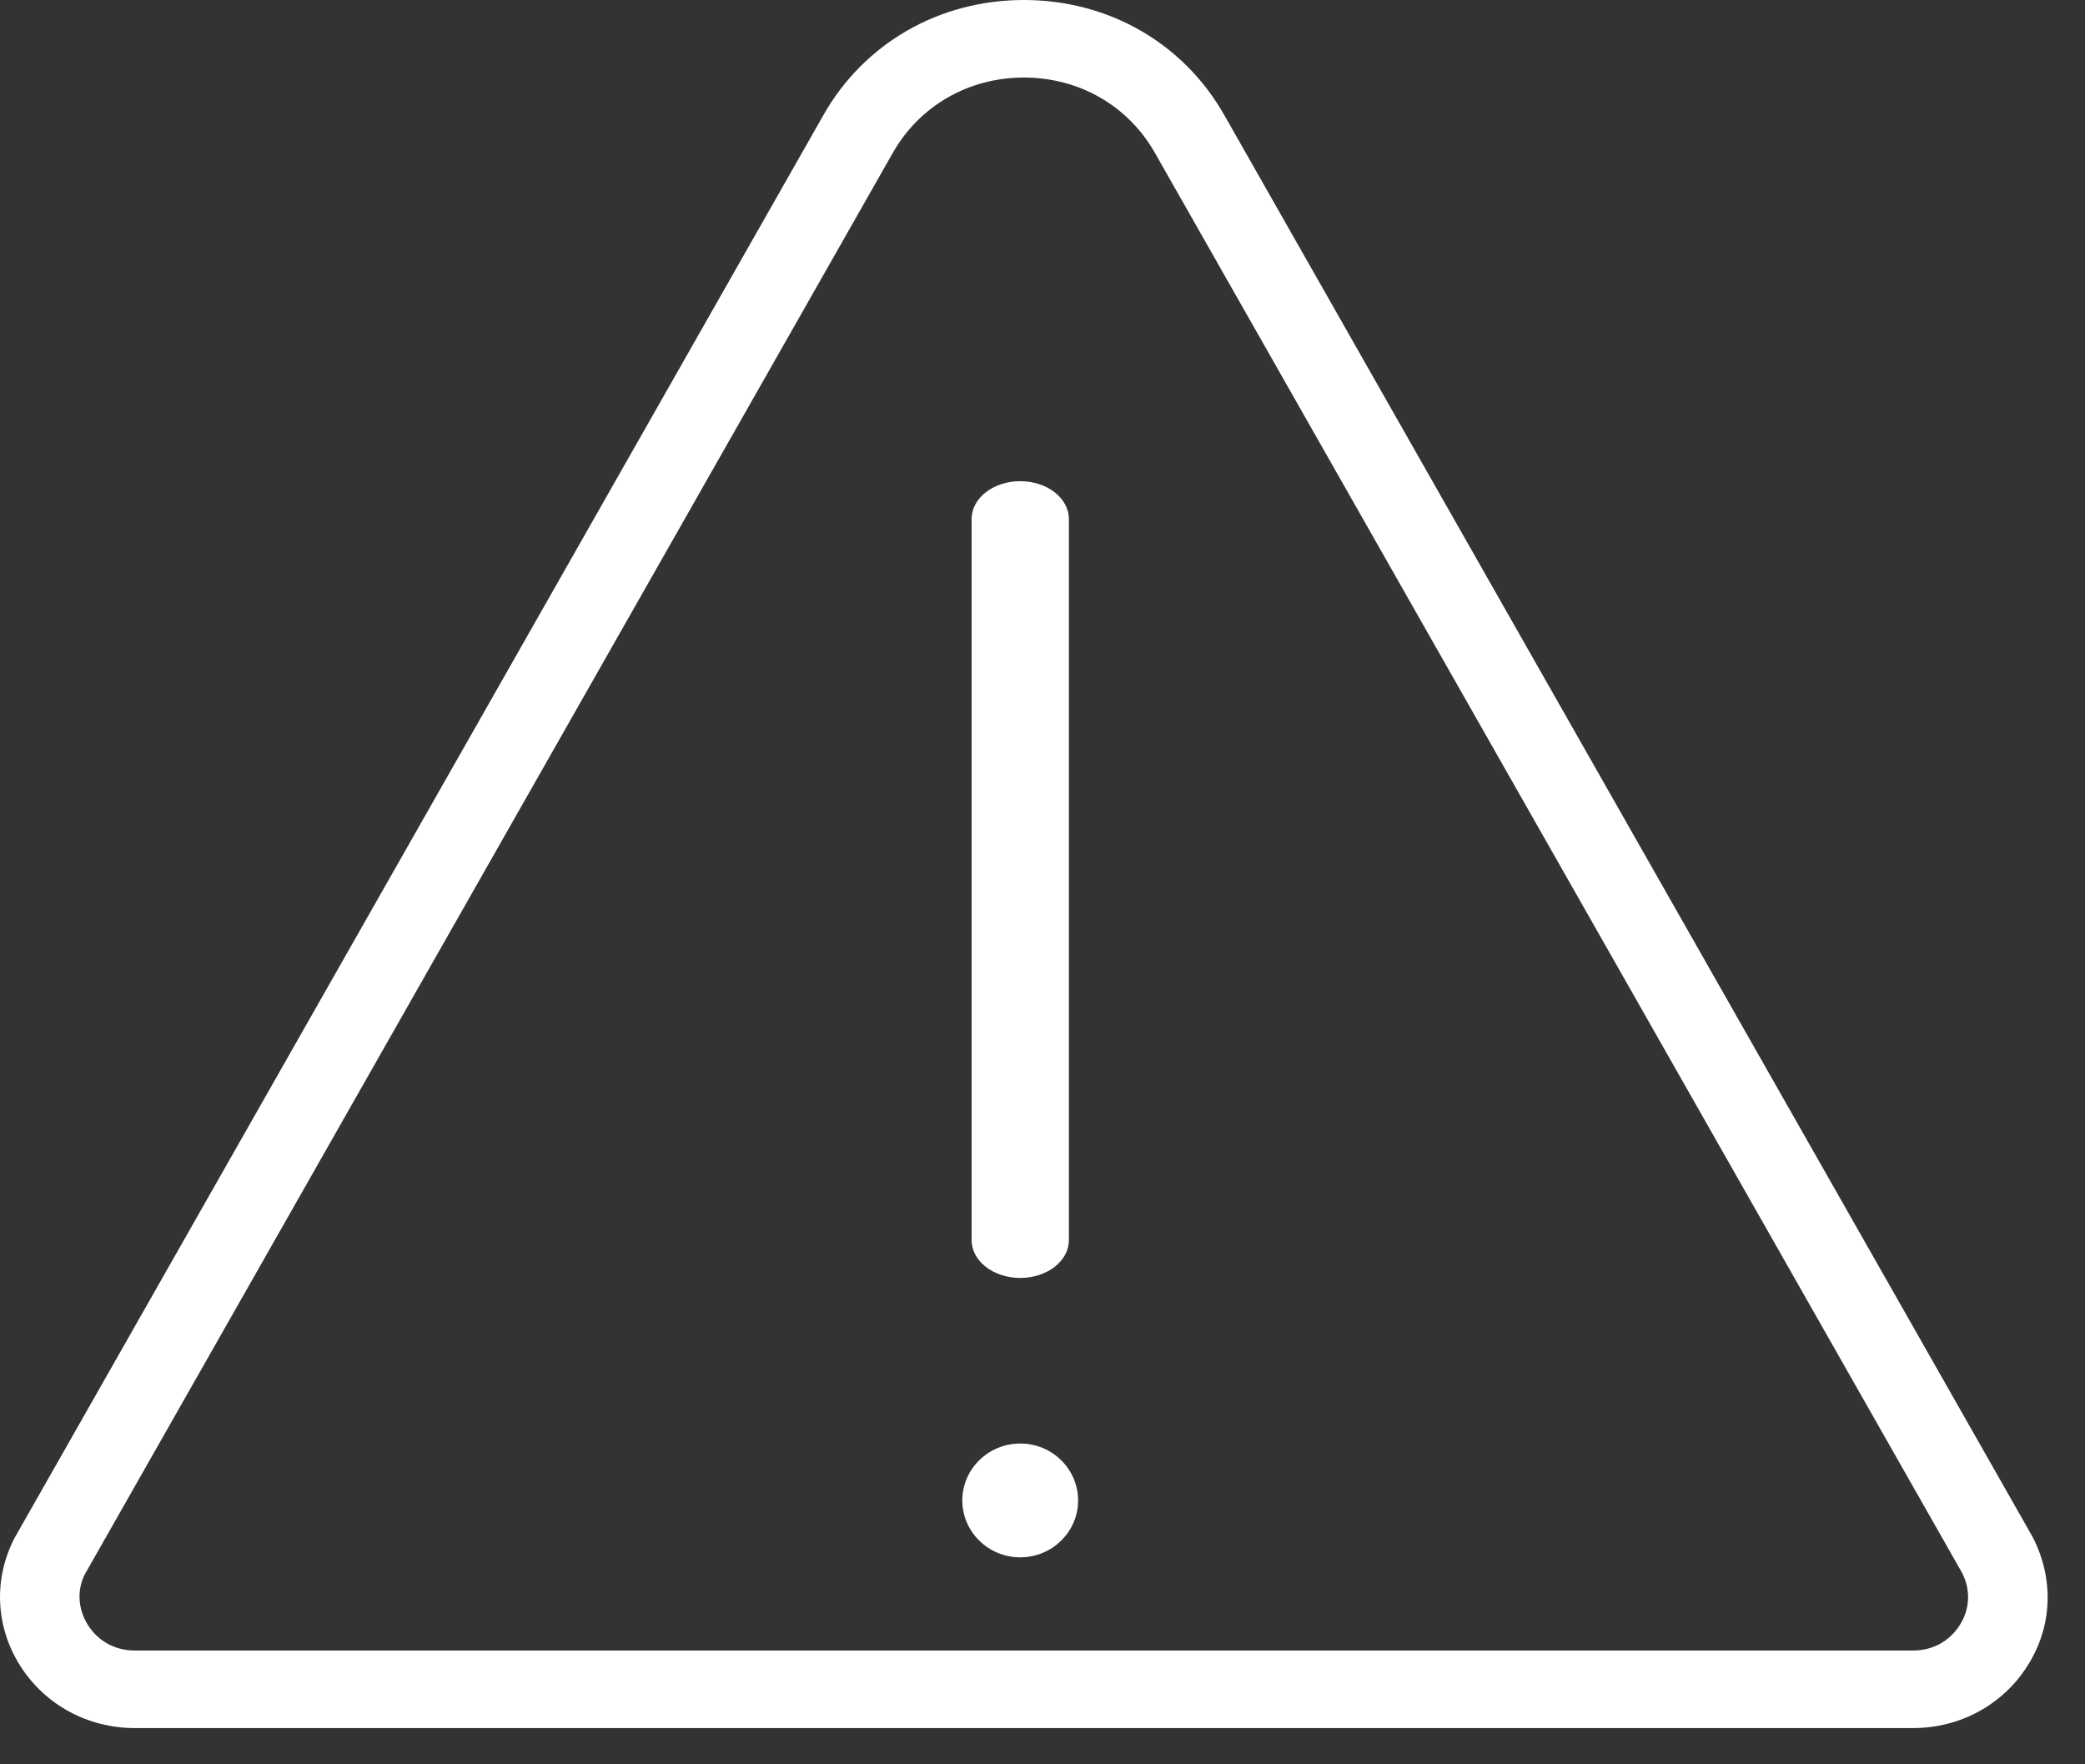 <?xml version="1.0" encoding="UTF-8"?>
<svg width="26px" height="22px" viewBox="0 0 26 22" version="1.1" xmlns="http://www.w3.org/2000/svg" xmlns:xlink="http://www.w3.org/1999/xlink">
    <rect x="0" y="0" width="26" height="22" fill="#333333" stroke="none"/>
    <!-- Generator: sketchtool 53.2 (72643) - https://sketchapp.com -->
    <title>D853D0AD-0FDD-4907-A923-A35FE7E66991</title>
    <desc>Created with sketchtool.</desc>
    <g id="Homepage" stroke="none" stroke-width="1" fill="none" fill-rule="evenodd">
        <g id="enterprisefinance" transform="translate(-120, -816)" fill="#FFFFFF">
            <g id="alerticon" transform="translate(120, 816)">
                <g id="Group-3">
                    <path d="M12.768,0.967 C12.079,0.967 11.468,1.318 11.134,1.905 L1.057,19.632 C0.959,19.827 0.97,20.063 1.097,20.264 C1.225,20.466 1.438,20.581 1.68,20.581 L23.856,20.581 C24.098,20.581 24.311,20.466 24.438,20.264 C24.566,20.063 24.576,19.827 24.468,19.614 L14.401,1.905 C14.068,1.318 13.457,0.967 12.768,0.967 M23.856,21.548 L1.68,21.548 C1.095,21.548 0.561,21.258 0.253,20.773 C-0.056,20.287 -0.083,19.693 0.179,19.182 L10.267,1.437 C10.776,0.538 11.712,0 12.768,0 C13.823,0 14.759,0.538 15.268,1.437 L25.347,19.165 C25.619,19.693 25.592,20.287 25.282,20.773 C24.975,21.258 24.441,21.548 23.856,21.548" id="Fill-1"></path>
                </g>
                <path d="M12.722,15.935 C12.387,15.935 12.116,15.725 12.116,15.463 L12.116,6.472 C12.116,6.211 12.387,6 12.722,6 C13.057,6 13.329,6.211 13.329,6.472 L13.329,15.463 C13.329,15.725 13.057,15.935 12.722,15.935" id="Fill-4"></path>
                <path d="M13.444,18.71 C13.444,19.1 13.121,19.419 12.722,19.419 C12.324,19.419 12,19.1 12,18.71 C12,18.318 12.324,18 12.722,18 C13.121,18 13.444,18.318 13.444,18.71" id="Fill-6"></path>
            </g>
        </g>
    </g>
</svg>